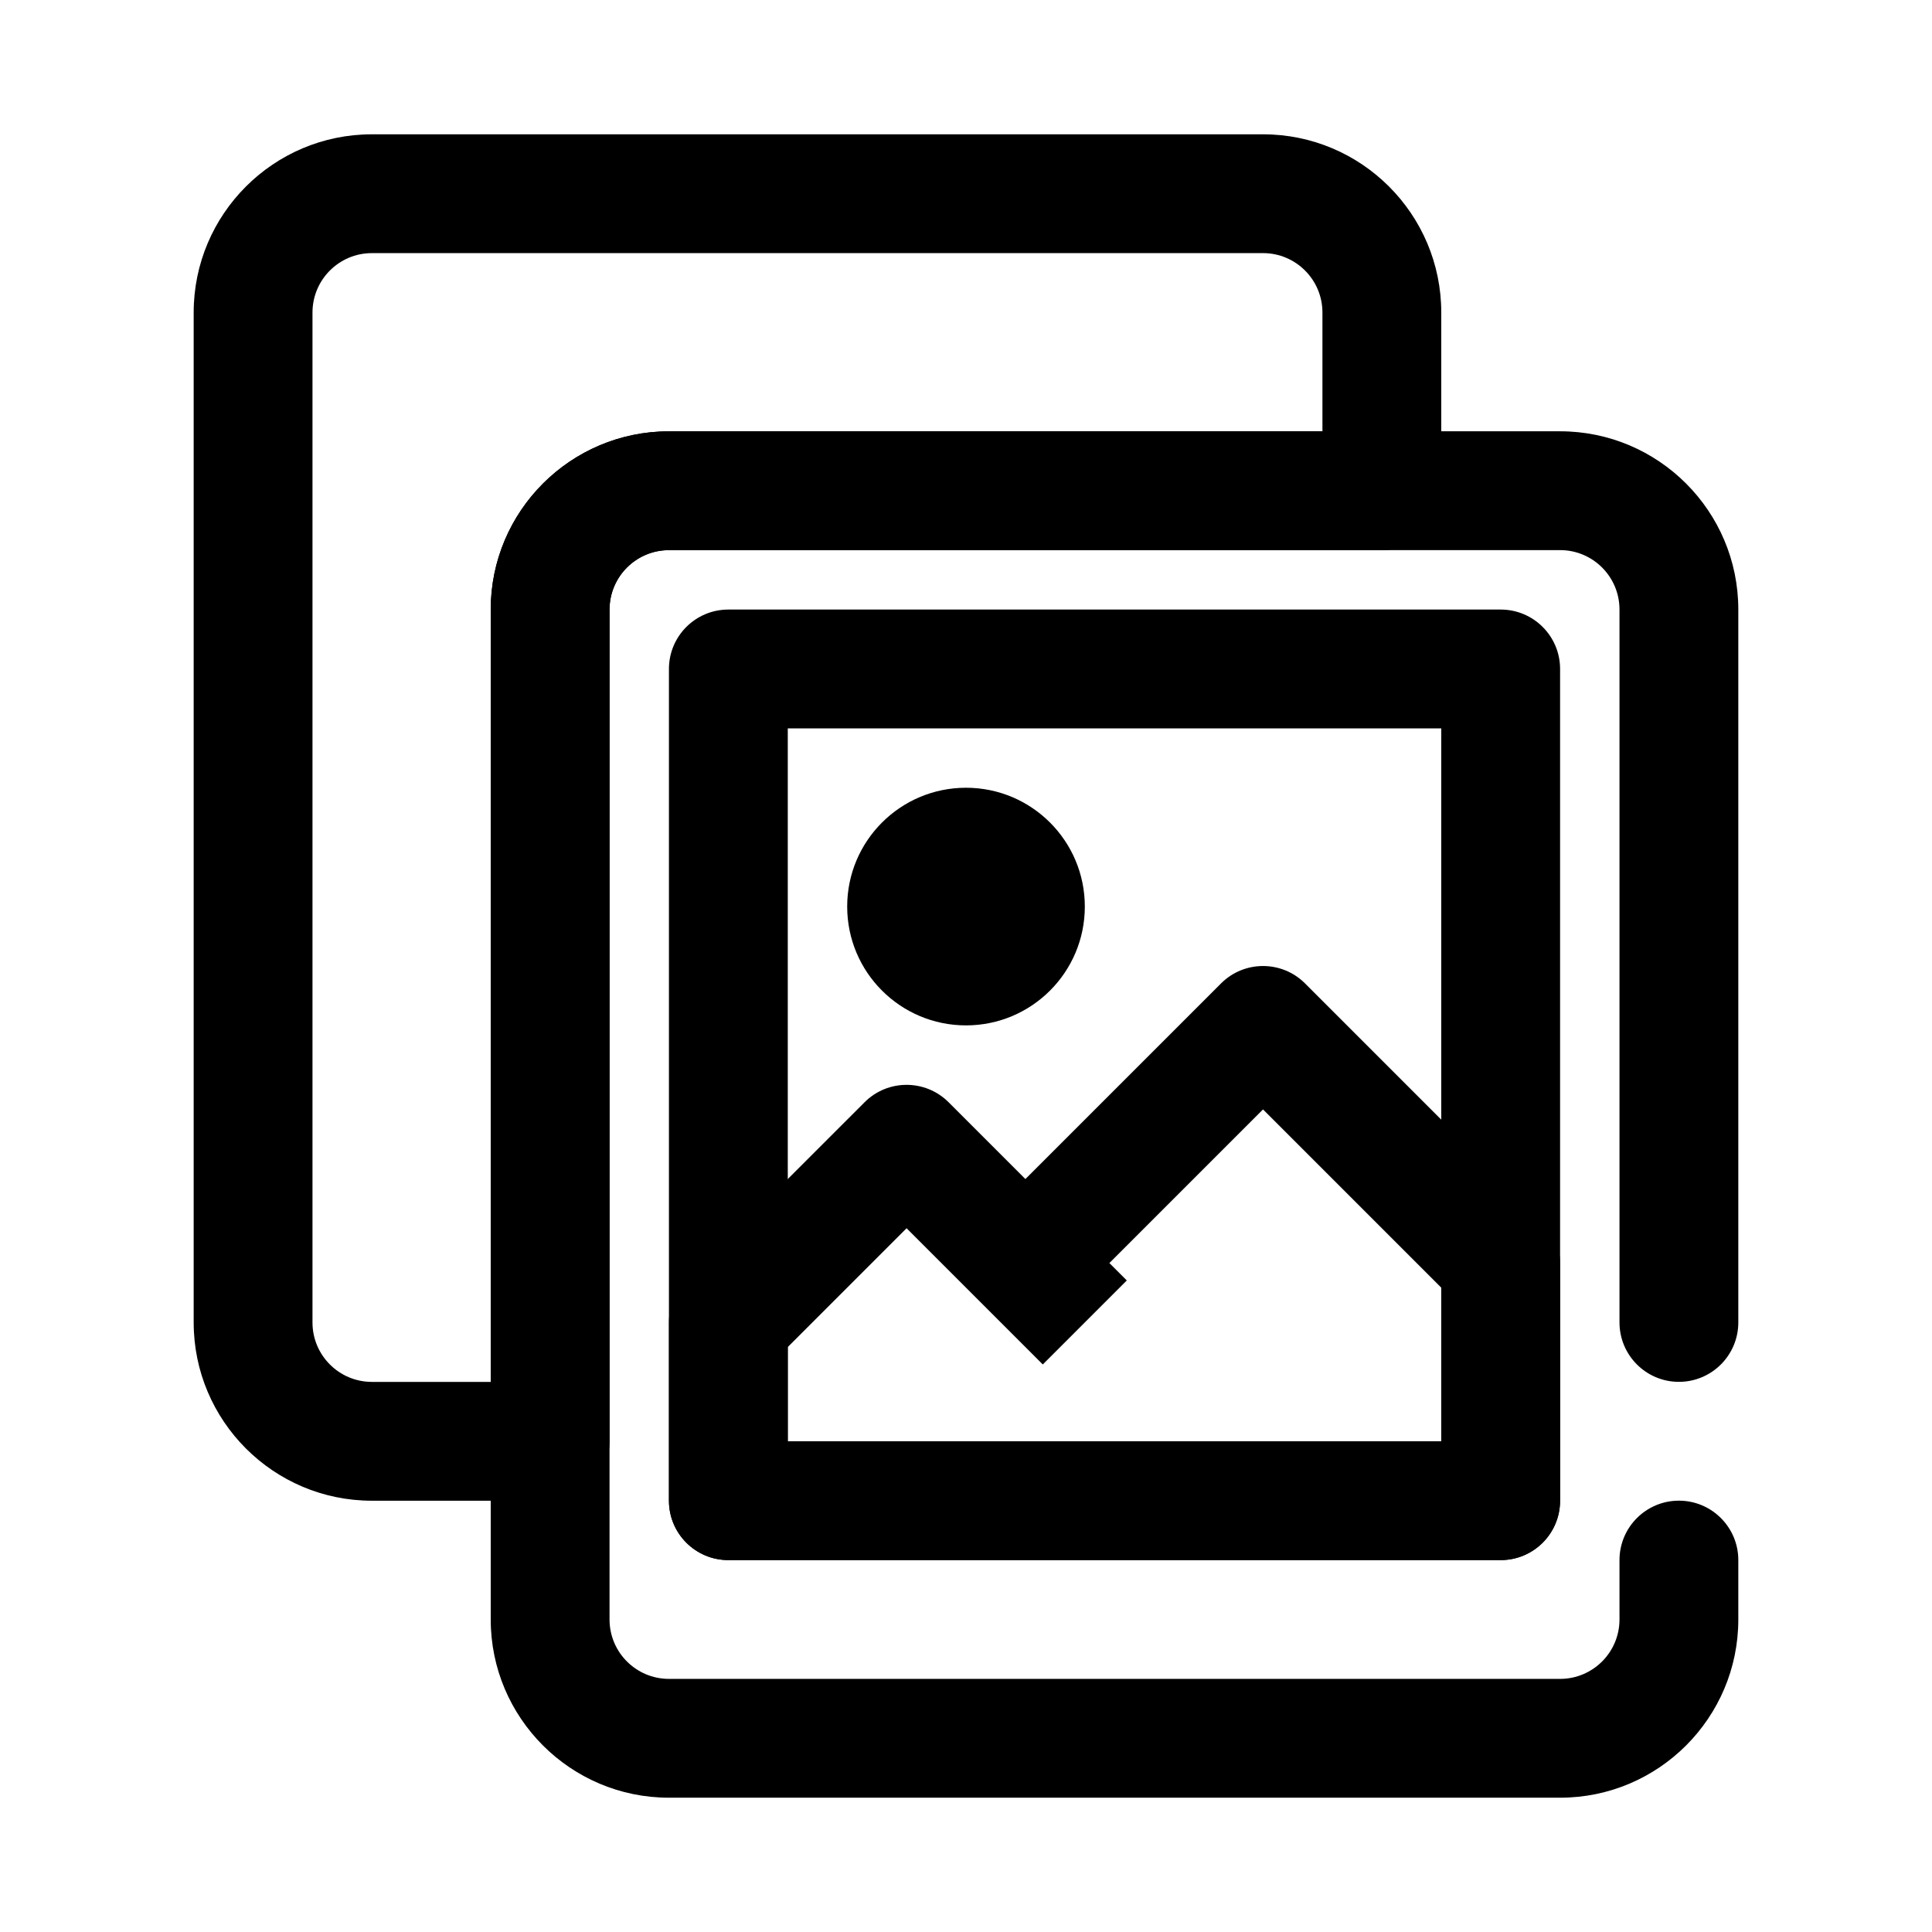 <?xml version="1.0" encoding="UTF-8"?>
<!-- Uploaded to: ICON Repo, www.iconrepo.com, Generator: ICON Repo Mixer Tools -->
<svg fill="#000000" width="800px" height="800px" version="1.1" viewBox="144 144 512 512" xmlns="http://www.w3.org/2000/svg">
 <g fill-rule="evenodd">
  <path d="m557.44 541.7v-220.42c0-8.699-7.051-15.742-15.742-15.742h-204.68c-8.691 0-15.742 7.043-15.742 15.742v220.42c0 8.699 7.051 15.742 15.742 15.742h204.68c8.691 0 15.742-7.043 15.742-15.742zm-204.67-204.67v188.93h173.18v-188.93z"/>
  <path d="m415.74 456.46 51.844-51.844c6.148-6.148 16.117-6.148 22.266 0l62.973 62.973c2.953 2.953 4.613 6.961 4.613 11.133v62.977c0 8.699-7.043 15.742-15.742 15.742h-204.67c-8.699 0-15.746-7.043-15.746-15.742v-47.234c0-4.172 1.66-8.176 4.613-11.129l47.234-47.23c6.144-6.148 16.113-6.148 22.262 0zm-31.488 13.035-31.488 31.488v24.969h173.18v-40.711l-47.23-47.234-40.715 40.715 4.613 4.613-22.262 22.262z"/>
  <path d="m431.49 384.25c0 17.391-14.098 31.488-31.488 31.488s-31.488-14.098-31.488-31.488 14.098-31.488 31.488-31.488 31.488 14.098 31.488 31.488"/>
  <path d="m604.67 494.46v-188.93c0-26.066-21.168-47.234-47.234-47.234h-236.16c-26.062 0-47.23 21.168-47.23 47.234v267.65c0 26.062 21.168 47.23 47.23 47.23h236.16c26.066 0 47.234-21.168 47.234-47.23v-15.746c0-8.688-7.055-15.742-15.746-15.742-8.688 0-15.742 7.055-15.742 15.742v15.746c0 8.691-7.055 15.742-15.746 15.742h-236.16c-8.691 0-15.742-7.051-15.742-15.742v-267.65c0-8.691 7.051-15.746 15.742-15.746h236.16c8.691 0 15.746 7.055 15.746 15.746v188.93c0 8.691 7.055 15.746 15.742 15.746 8.691 0 15.746-7.055 15.746-15.746z"/>
  <path d="m289.79 541.7c8.699 0 15.746-7.047 15.746-15.746v-220.41c0-8.691 7.051-15.746 15.742-15.746h188.93c8.699 0 15.742-7.043 15.742-15.742v-47.234c0-26.062-21.168-47.23-47.23-47.23h-236.16c-26.066 0-47.234 21.168-47.234 47.23v267.65c0 26.066 21.168 47.234 47.234 47.234h47.23zm204.67-283.39v-31.488c0-8.688-7.051-15.742-15.742-15.742h-236.16c-8.691 0-15.746 7.055-15.746 15.742v267.65c0 8.691 7.055 15.746 15.746 15.746h31.488v-204.67c0-26.066 21.168-47.234 47.23-47.234z"/>
 </g>
</svg>